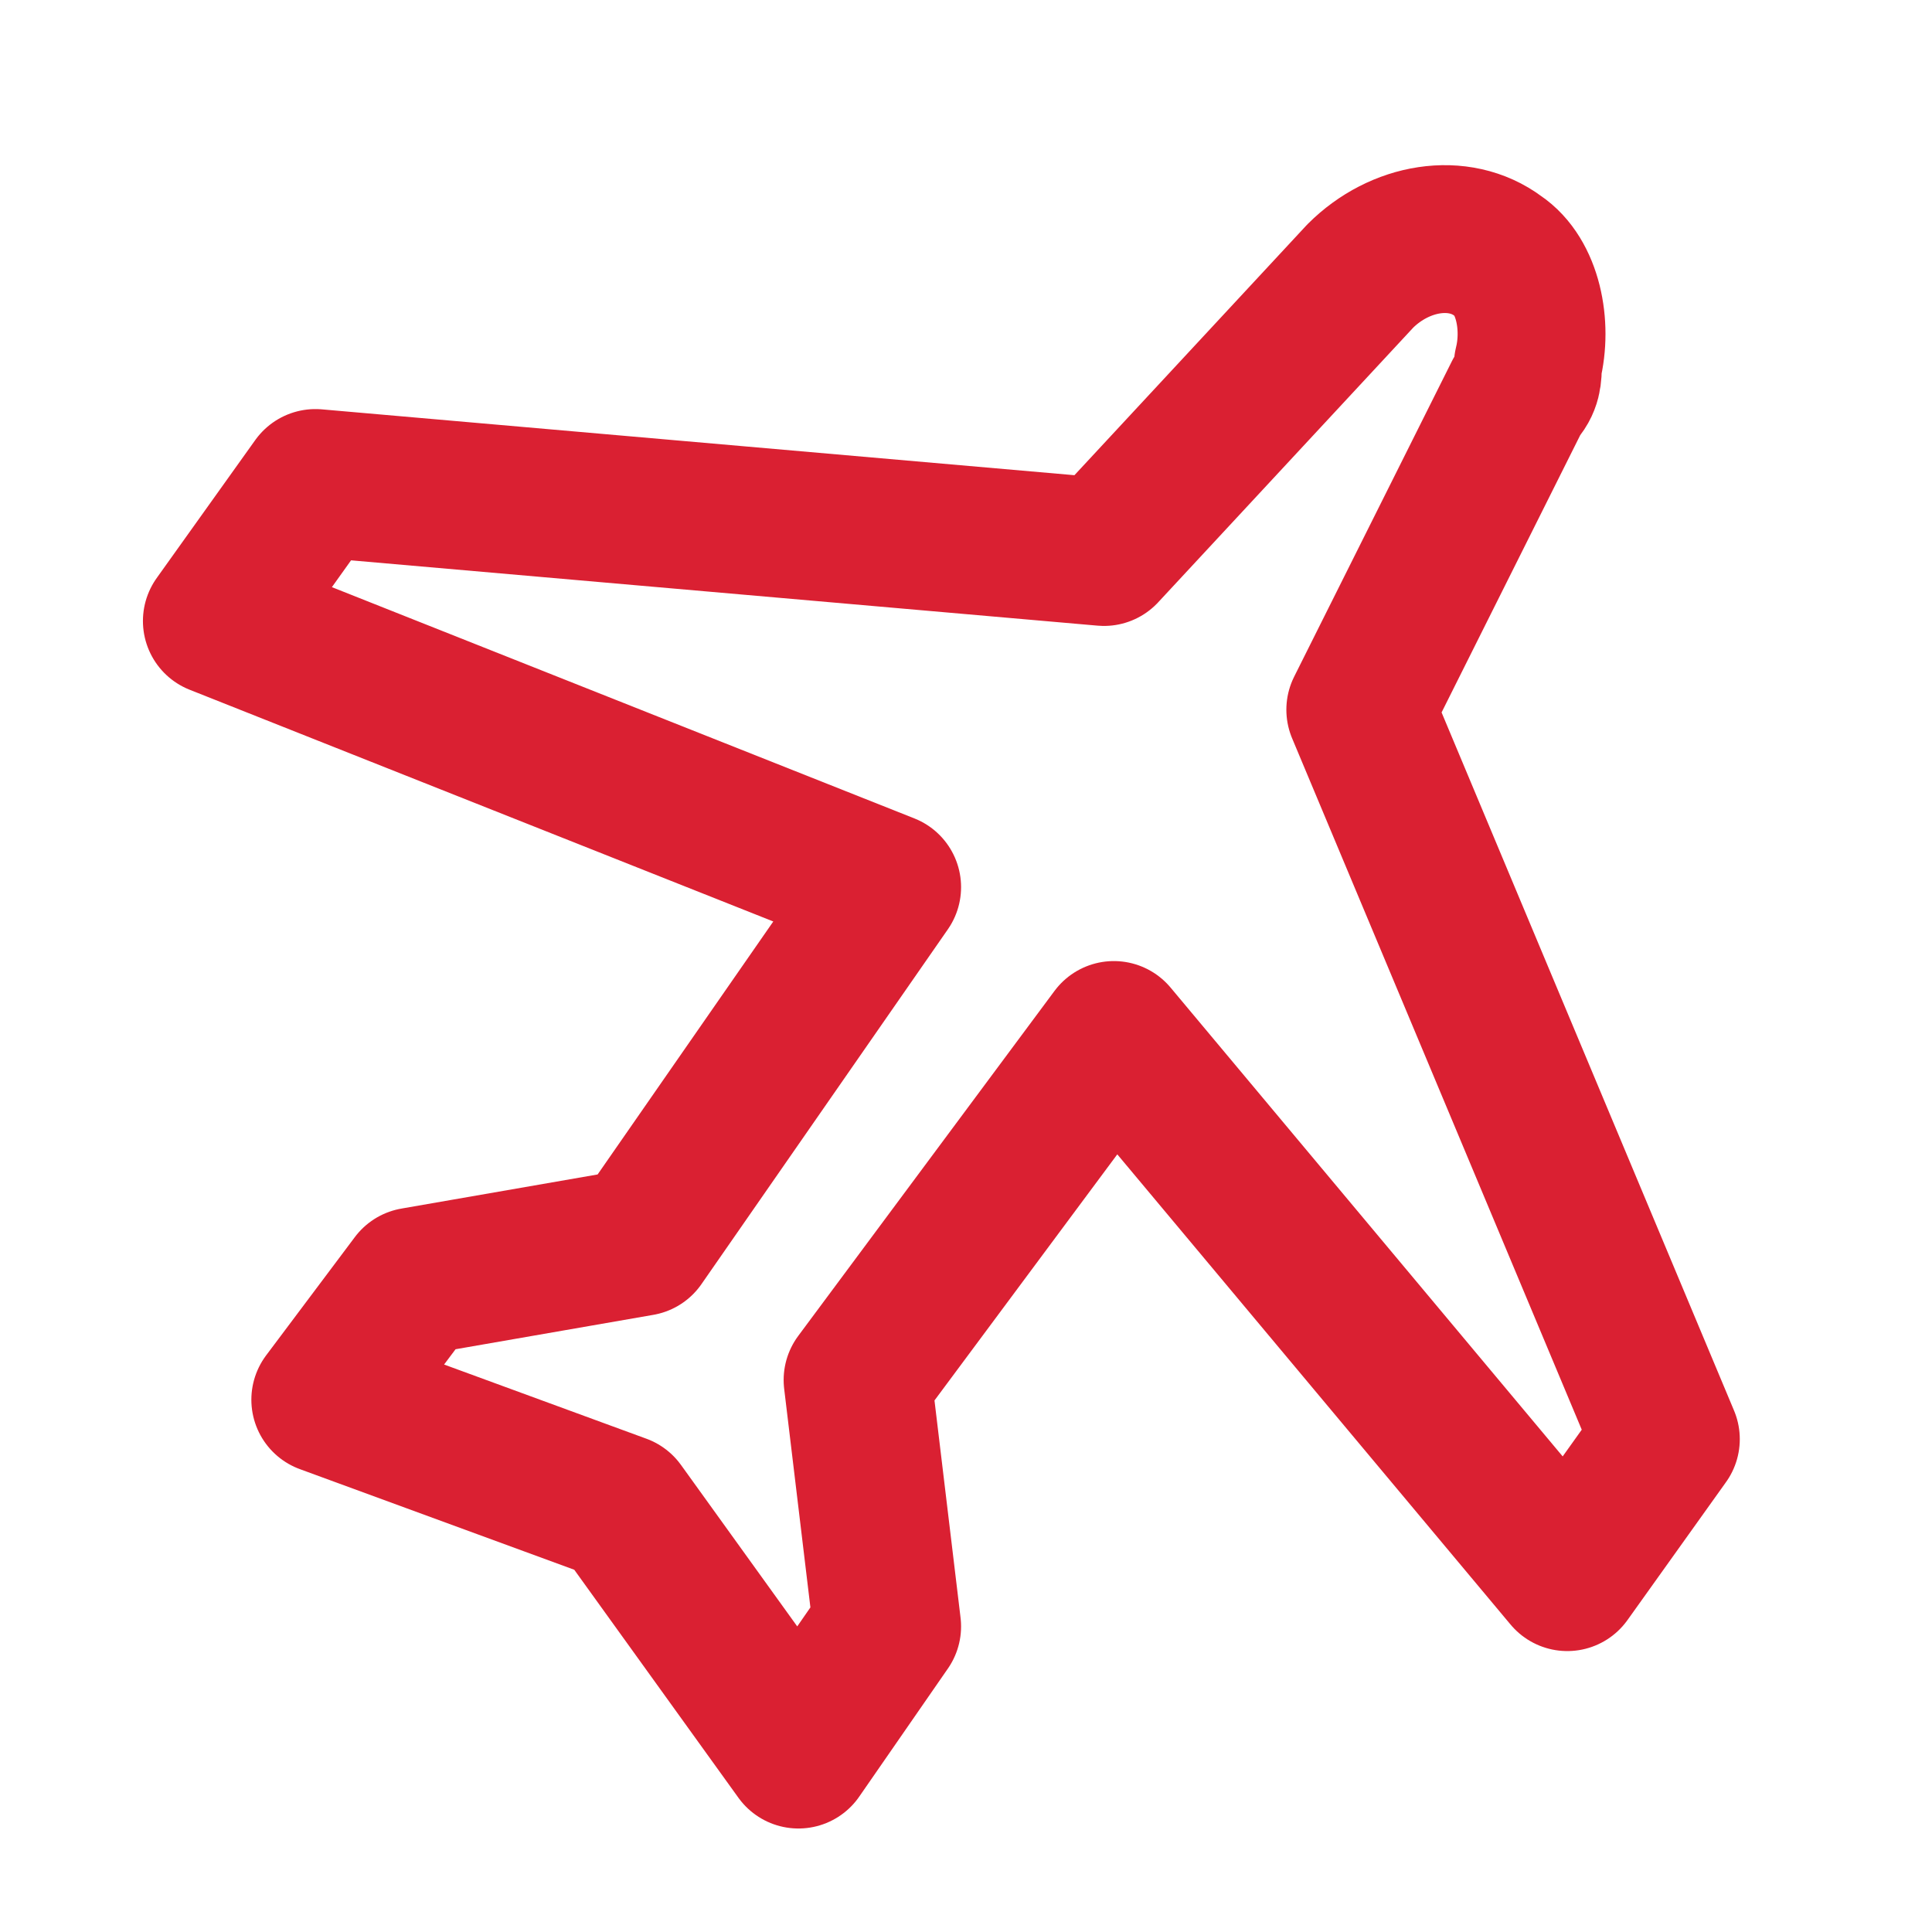 <?xml version="1.0" encoding="utf-8"?>
<!-- Generator: Adobe Illustrator 22.0.1, SVG Export Plug-In . SVG Version: 6.00 Build 0)  -->
<svg version="1.1" id="Layer_1" xmlns="http://www.w3.org/2000/svg" xmlns:xlink="http://www.w3.org/1999/xlink" x="0px" y="0px"
	 viewBox="0 0 19.6 19.6" style="enable-background:new 0 0 19.6 19.6;" xml:space="preserve">
<style type="text/css">
	.st0{fill:none;stroke:#DA2032;stroke-width:1.5;stroke-linejoin:round;stroke-miterlimit:10;}
</style>
<path class="st0" d="M6.3,15.3l1.8,2.5L9,16.5L8.7,14l2.6-3.5l4.6,5.5l1-1.4l-3.1-7.4l1.6-3.2c0.1-0.1,0.1-0.2,0.1-0.3
	c0.1-0.4,0-0.9-0.3-1.1c-0.4-0.3-1-0.2-1.4,0.2l-2.6,2.8l-8-0.7l-1,1.4L9,9l-2.5,3.6L4.2,13l-0.9,1.2L6.3,15.3z"/>
</svg>
